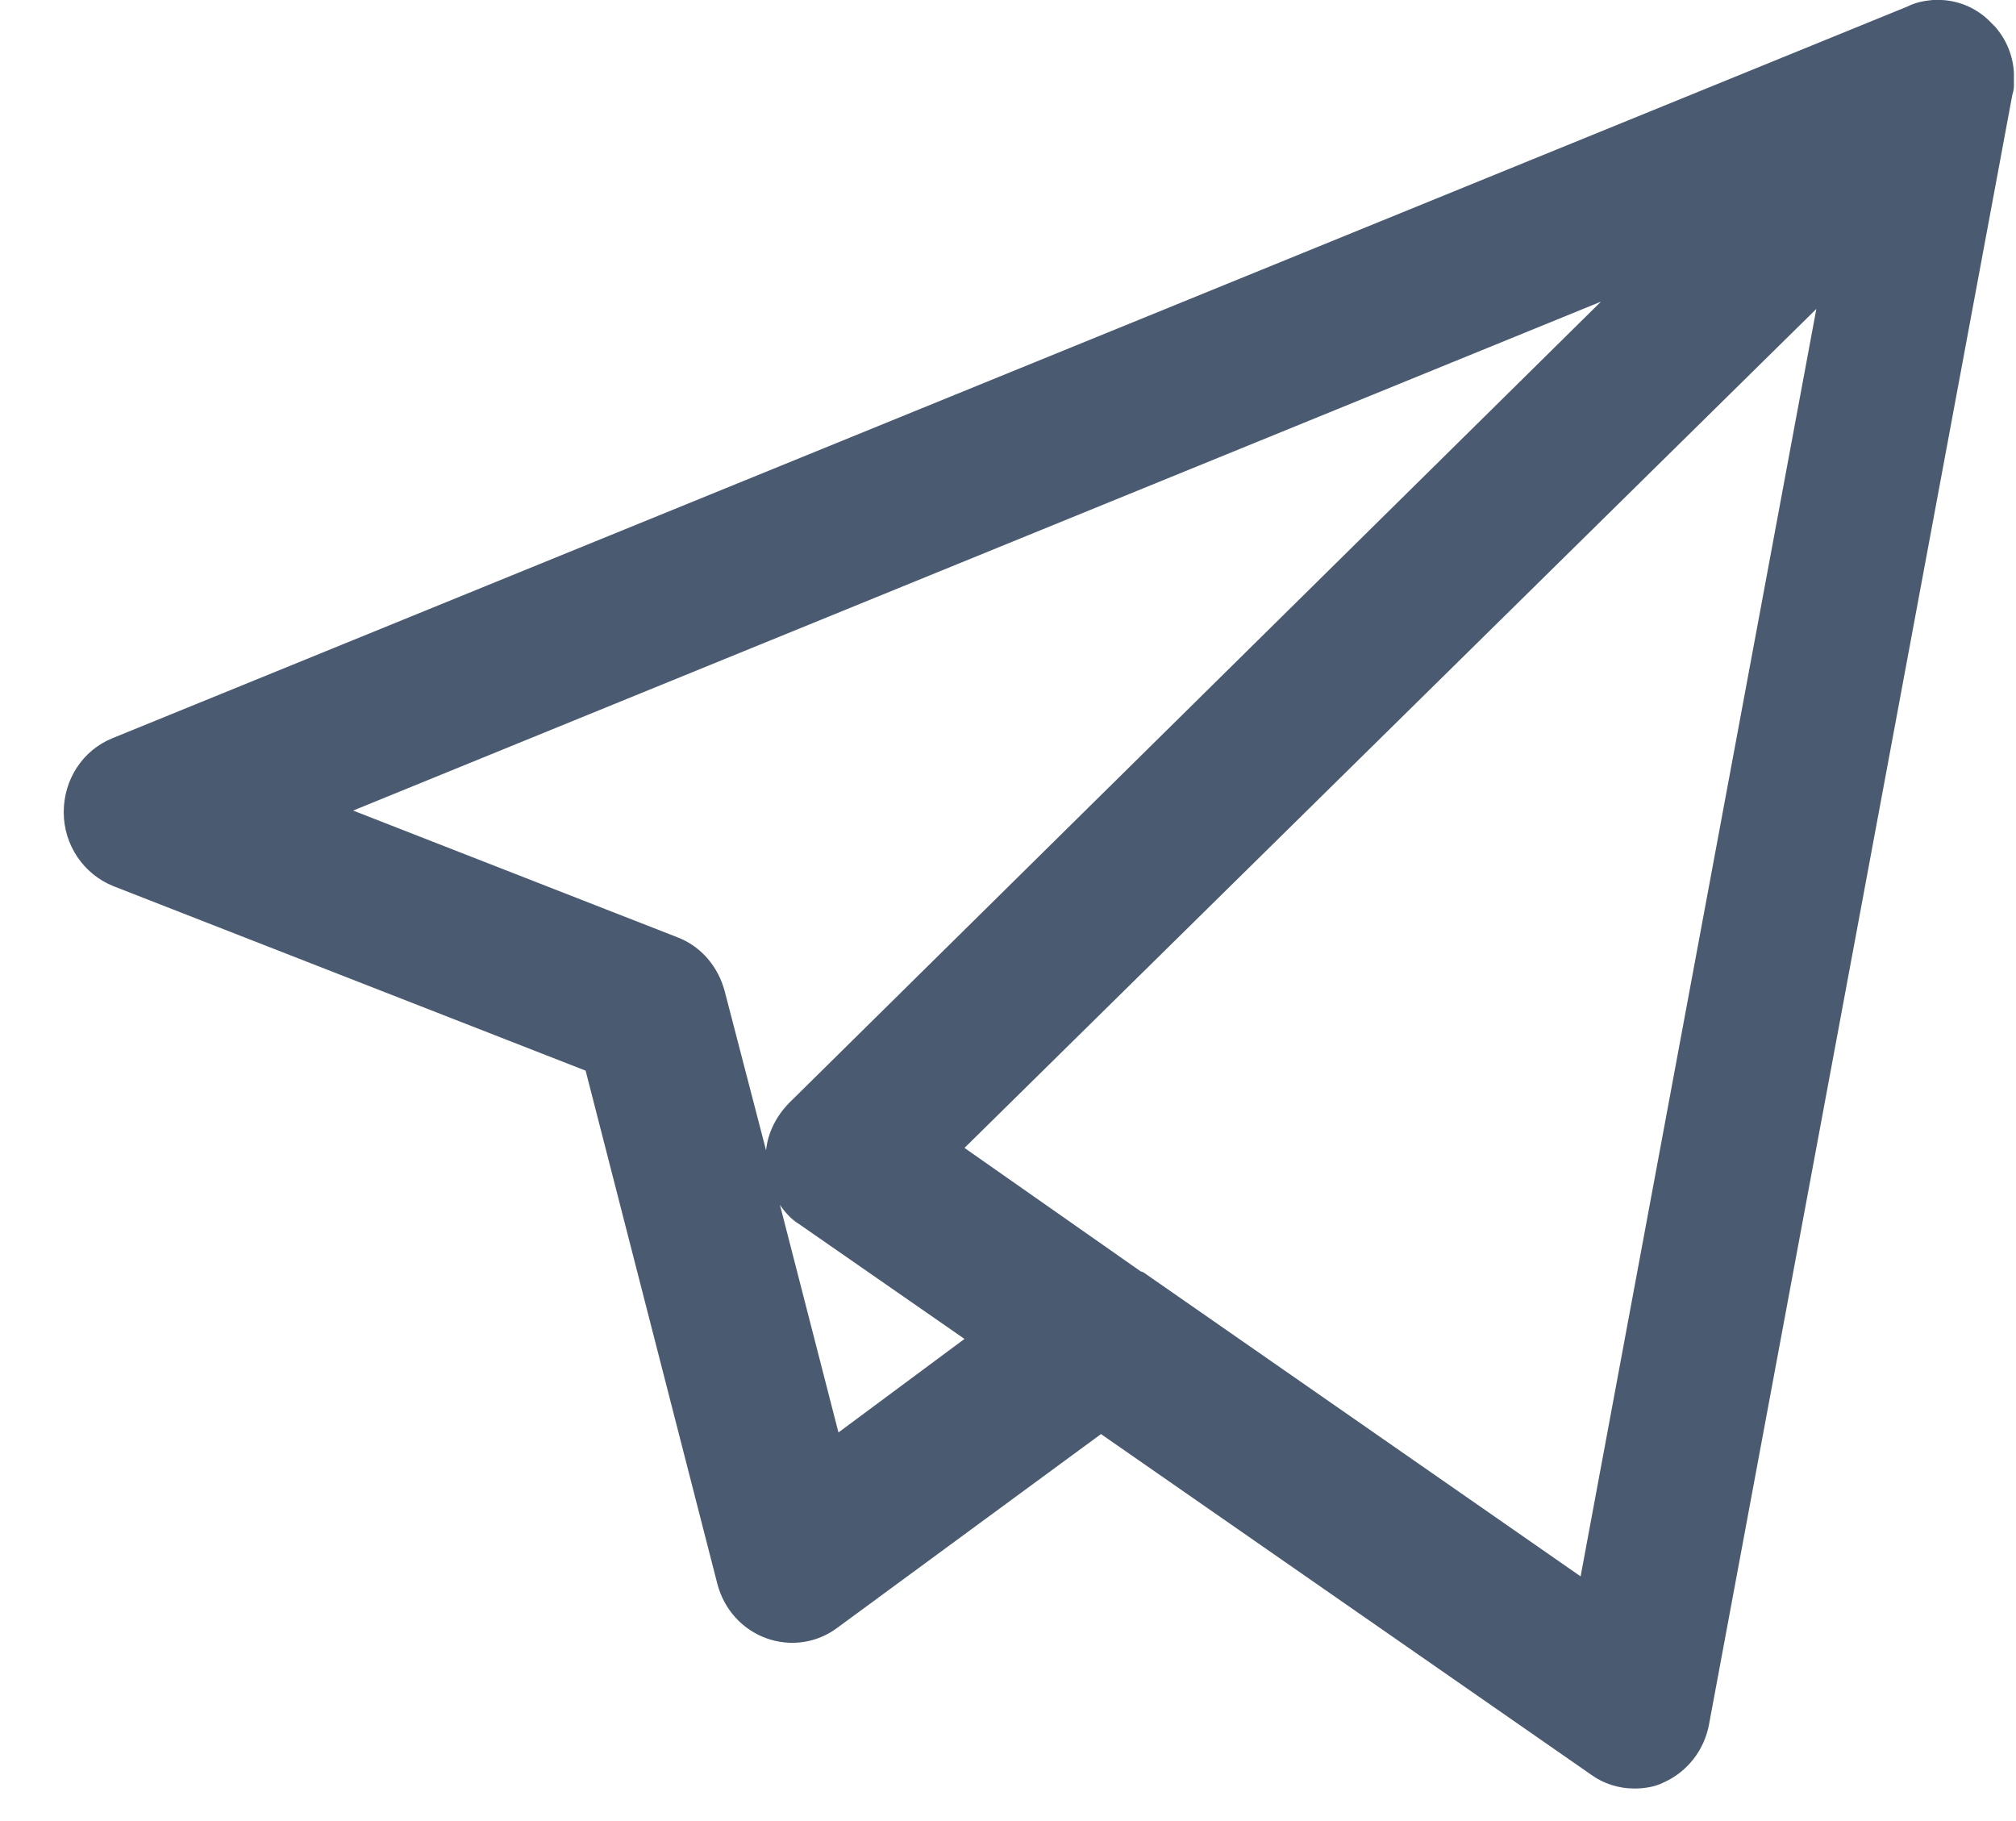 <?xml version="1.0" encoding="UTF-8"?> <svg xmlns="http://www.w3.org/2000/svg" width="31" height="28" viewBox="0 0 31 28" fill="none"> <g clip-path="url(#clip0_1003_72)"> <path fill-rule="evenodd" clip-rule="evenodd" d="M25.131 27.5C24.893 27.5 24.655 27.425 24.468 27.288L16.93 22.05L12.88 25.025C12.568 25.262 12.155 25.325 11.78 25.188C11.405 25.05 11.13 24.738 11.03 24.35L9.005 16.462L1.743 13.625C1.28 13.438 0.98 12.988 0.98 12.488C0.98 11.988 1.268 11.537 1.73 11.35L29.331 0.1C29.456 0.037 29.581 0.013 29.718 0H29.855C30.143 0.013 30.418 0.138 30.618 0.35C30.643 0.375 30.655 0.388 30.68 0.412C30.855 0.613 30.956 0.863 30.968 1.125C30.968 1.188 30.968 1.262 30.968 1.325C30.968 1.375 30.956 1.413 30.943 1.462L26.28 26.512C26.206 26.913 25.943 27.25 25.568 27.413C25.443 27.475 25.28 27.5 25.131 27.5ZM17.581 19.562L24.305 24.238L27.93 4.75L14.831 17.65L17.543 19.55C17.568 19.55 17.568 19.562 17.581 19.562ZM11.993 18.525L12.893 22.025L14.831 20.587L12.293 18.825C12.168 18.75 12.068 18.637 11.993 18.525ZM5.43 12.463L10.418 14.412C10.78 14.55 11.043 14.863 11.143 15.238L11.78 17.688C11.806 17.413 11.943 17.15 12.143 16.95L24.618 4.638L5.43 12.463Z" fill="#4A5B71"></path> </g> <defs> <clipPath id="clip0_1003_72"> <rect width="30" height="27.5" fill="white" transform="translate(0.98)"></rect> </clipPath> </defs> </svg> 